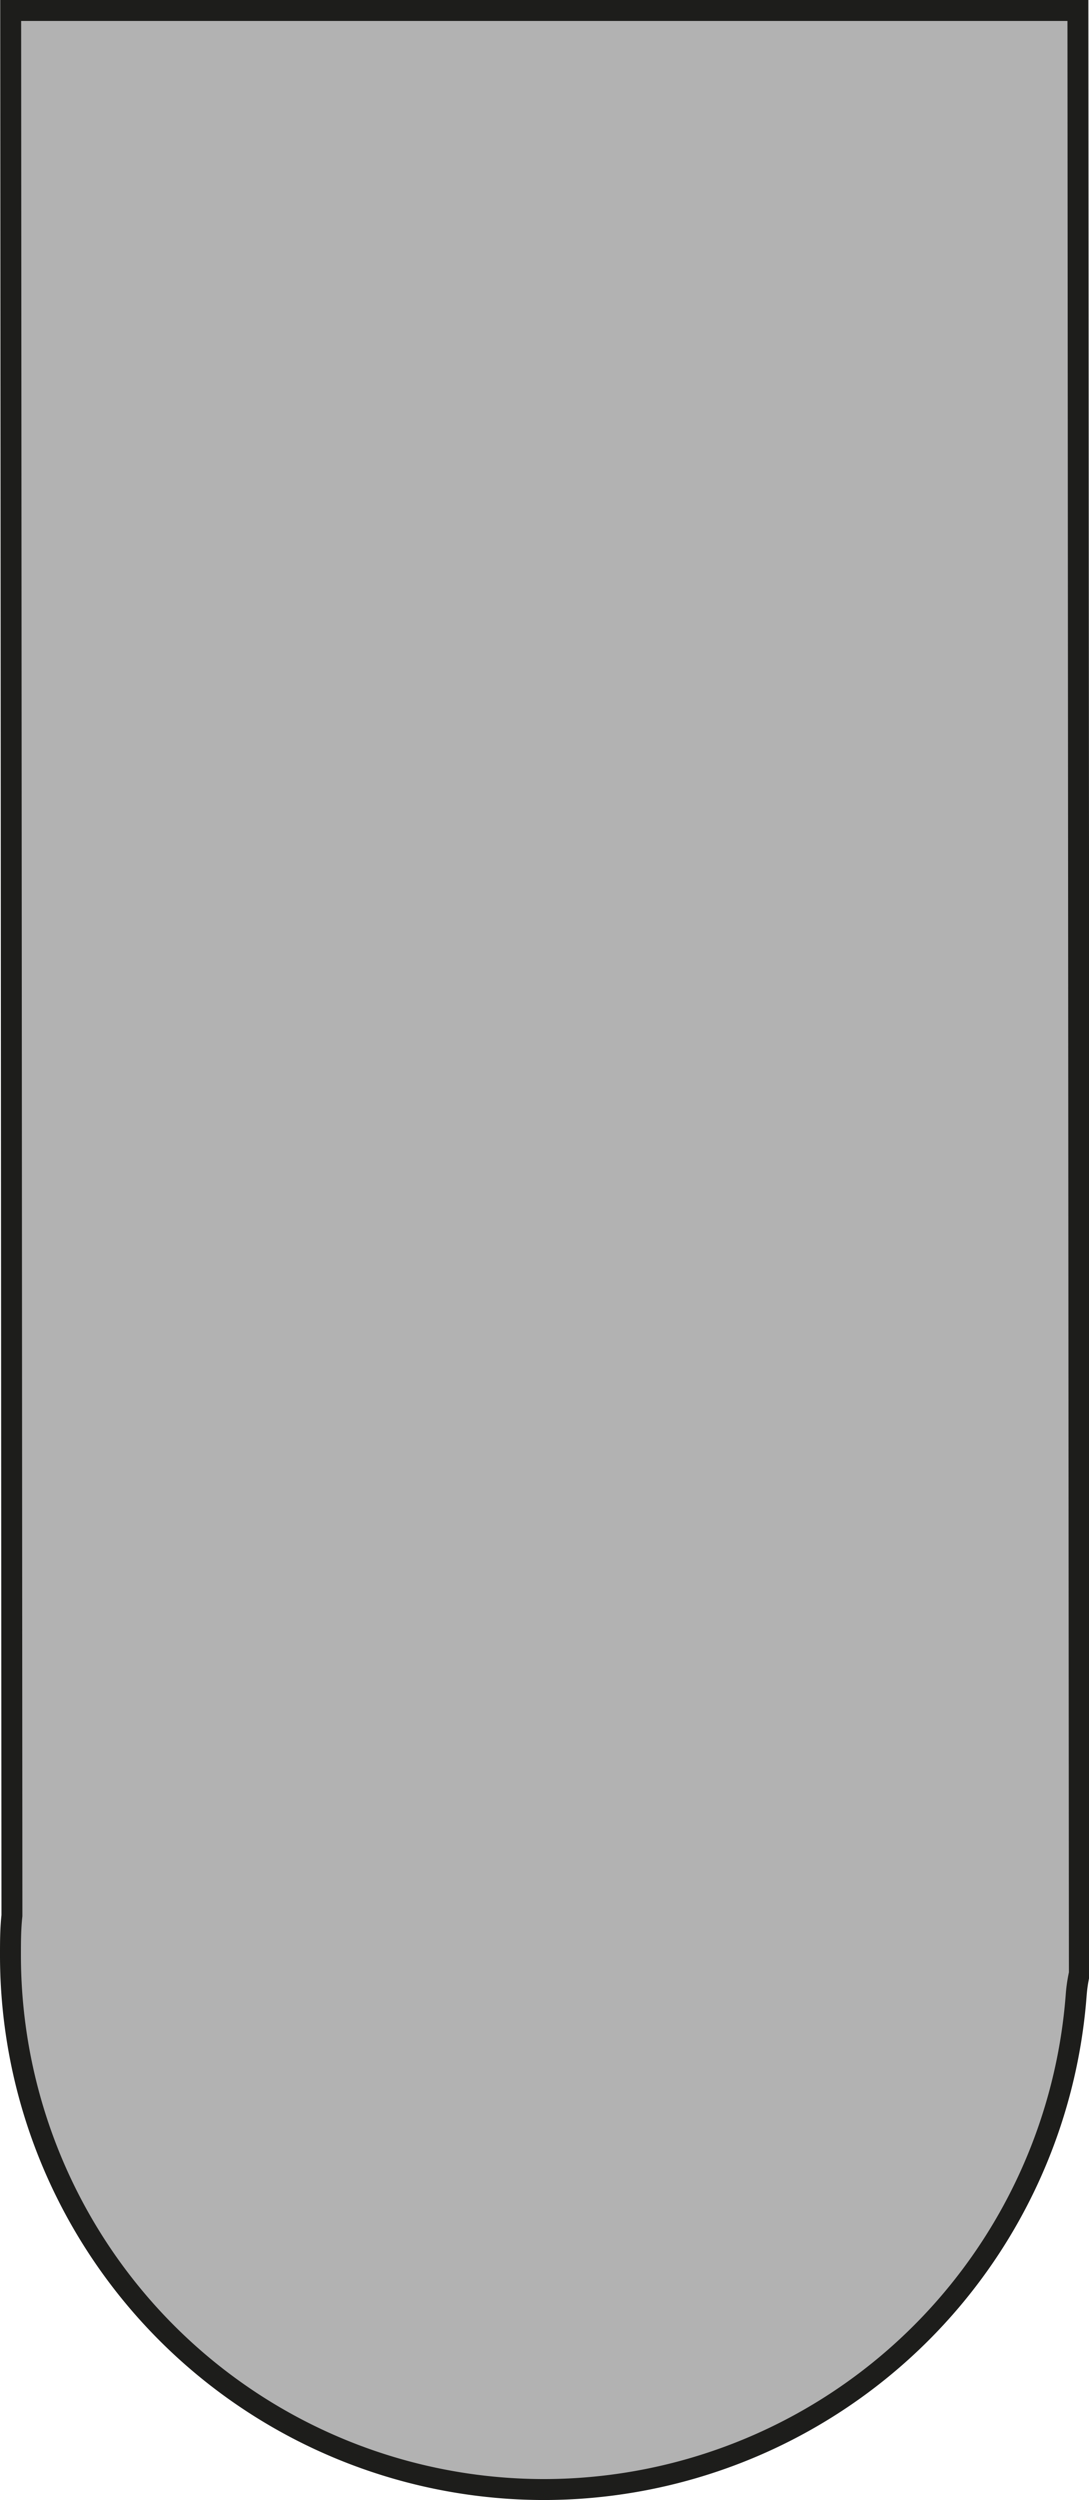<svg xmlns="http://www.w3.org/2000/svg" viewBox="0 0 52.04 119.36"><defs><style>.cls-1{fill:#b2b2b2;stroke:#1d1d1b;stroke-miterlimit:10;}</style></defs><g id="Layer_2" data-name="Layer 2"><g id="Piezas"><path class="cls-1" d="M26,118.86A25.51,25.51,0,0,1,.5,93.38c0-.65,0-1.28.07-1.92,0-.14,0-.29,0-.43L.51.5h51l.07,93.72a7.24,7.24,0,0,0-.15,1A25.53,25.53,0,0,1,26,118.86Z"/></g></g></svg>